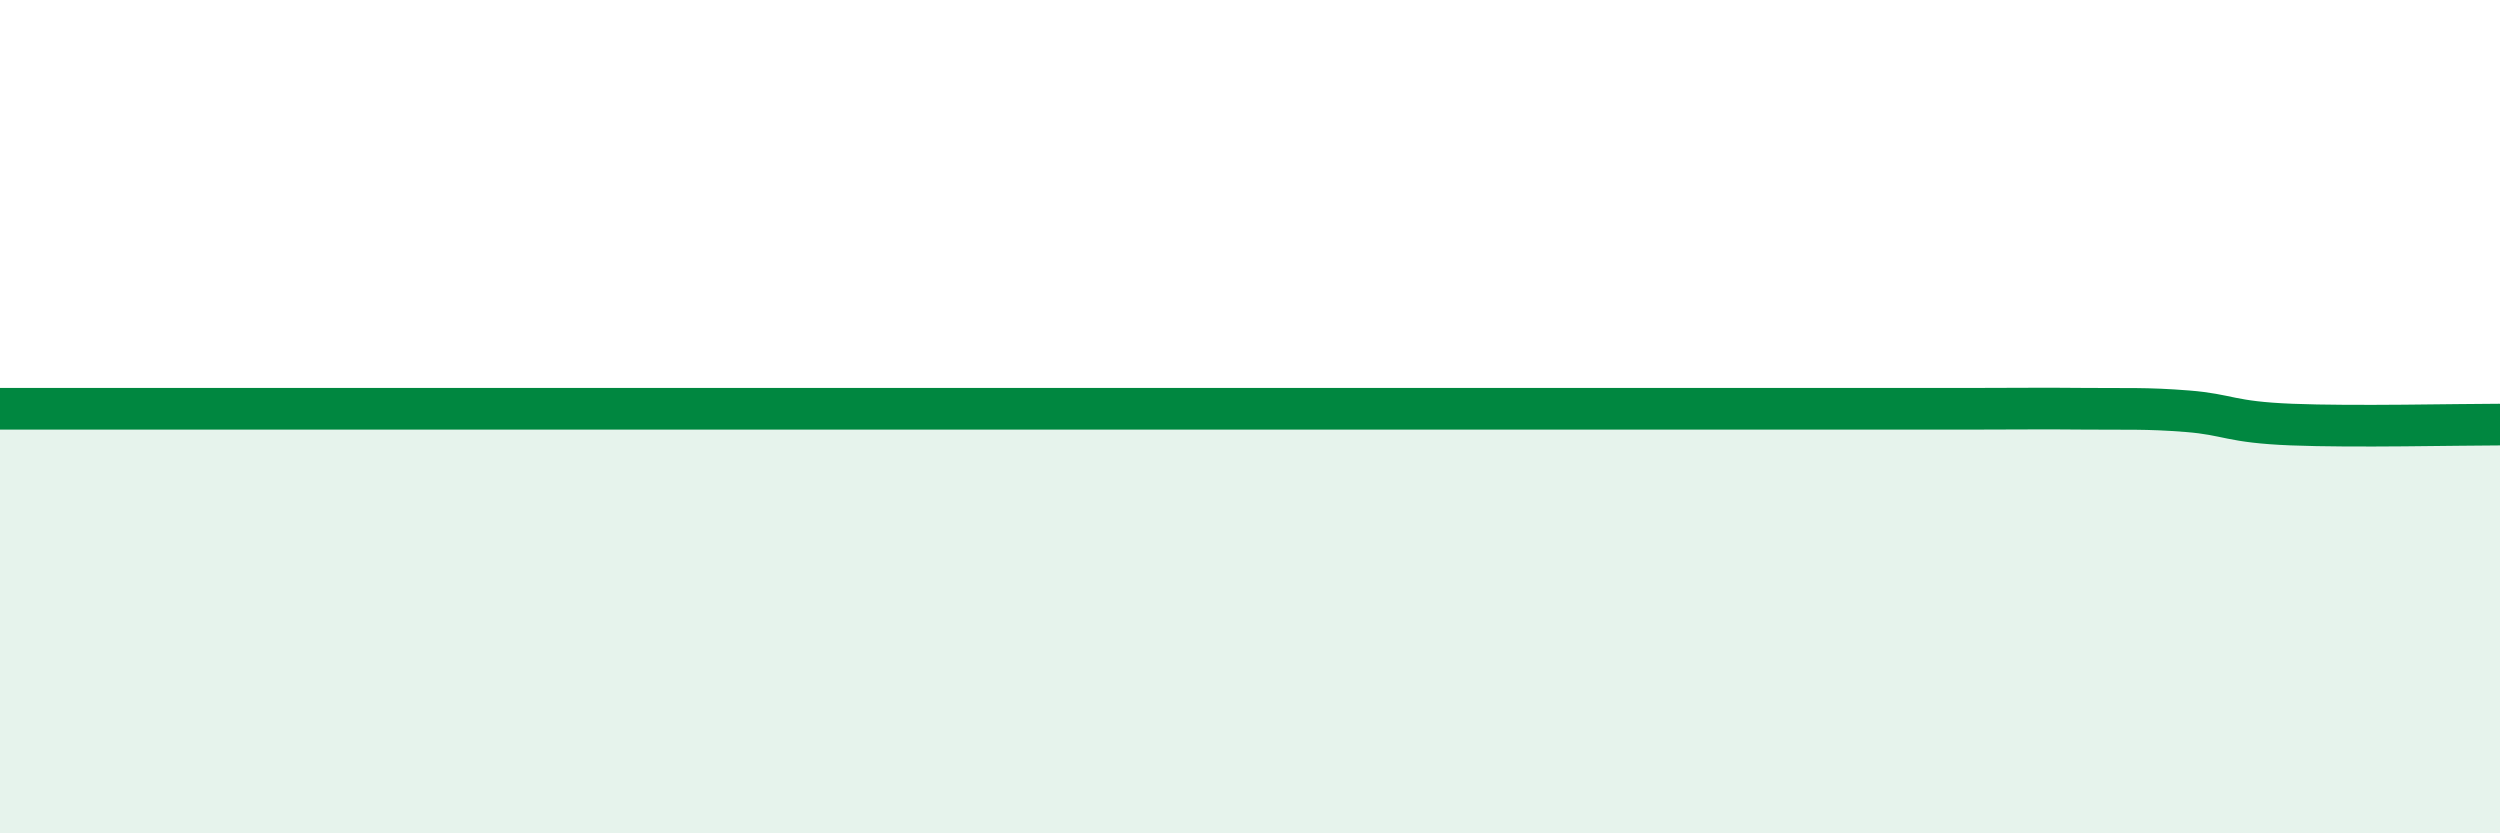 
    <svg width="60" height="20" viewBox="0 0 60 20" xmlns="http://www.w3.org/2000/svg">
      <path
        d="M 0,9.81 C 0.5,9.81 1.5,9.81 2.5,9.81 C 3.5,9.81 4,9.81 5,9.81 C 6,9.81 6.5,9.81 7.5,9.81 C 8.5,9.81 9,9.81 10,9.81 C 11,9.81 11.5,9.81 12.5,9.81 C 13.5,9.81 14,9.81 15,9.81 C 16,9.81 16.5,9.81 17.5,9.81 C 18.5,9.81 19,9.81 20,9.81 C 21,9.81 21.5,9.81 22.5,9.81 C 23.5,9.81 24,9.81 25,9.81 C 26,9.81 26.5,9.81 27.5,9.81 C 28.5,9.81 29,9.81 30,9.81 C 31,9.81 31.5,9.81 32.5,9.81 C 33.5,9.81 34,9.81 35,9.81 C 36,9.81 36.5,9.81 37.5,9.81 C 38.5,9.81 39,9.81 40,9.81 C 41,9.81 41.5,9.81 42.5,9.81 C 43.5,9.81 44,9.81 45,9.81 C 46,9.81 46.5,9.81 47.5,9.81 C 48.5,9.81 49,9.8 50,9.81 C 51,9.82 51.5,9.79 52.5,9.87 C 53.5,9.95 53.5,10.13 55,10.19 C 56.5,10.25 59,10.19 60,10.19L60 20L0 20Z"
        fill="#008740"
        opacity="0.1"
        stroke-linecap="round"
        stroke-linejoin="round"
      />
      <path
        d="M 0,9.81 C 0.5,9.81 1.5,9.81 2.5,9.81 C 3.5,9.81 4,9.81 5,9.81 C 6,9.81 6.5,9.81 7.5,9.81 C 8.5,9.81 9,9.81 10,9.81 C 11,9.81 11.5,9.81 12.5,9.81 C 13.5,9.81 14,9.81 15,9.81 C 16,9.81 16.5,9.81 17.5,9.81 C 18.5,9.81 19,9.81 20,9.81 C 21,9.81 21.5,9.81 22.5,9.81 C 23.5,9.81 24,9.81 25,9.81 C 26,9.81 26.5,9.81 27.5,9.81 C 28.5,9.81 29,9.81 30,9.81 C 31,9.81 31.5,9.81 32.5,9.81 C 33.5,9.81 34,9.81 35,9.81 C 36,9.81 36.5,9.81 37.5,9.81 C 38.5,9.81 39,9.81 40,9.81 C 41,9.81 41.5,9.81 42.5,9.81 C 43.5,9.81 44,9.81 45,9.81 C 46,9.81 46.5,9.81 47.5,9.81 C 48.5,9.81 49,9.8 50,9.81 C 51,9.82 51.5,9.79 52.5,9.87 C 53.5,9.95 53.5,10.13 55,10.19 C 56.5,10.25 59,10.19 60,10.19"
        stroke="#008740"
        stroke-width="1"
        fill="none"
        stroke-linecap="round"
        stroke-linejoin="round"
      />
    </svg>
  